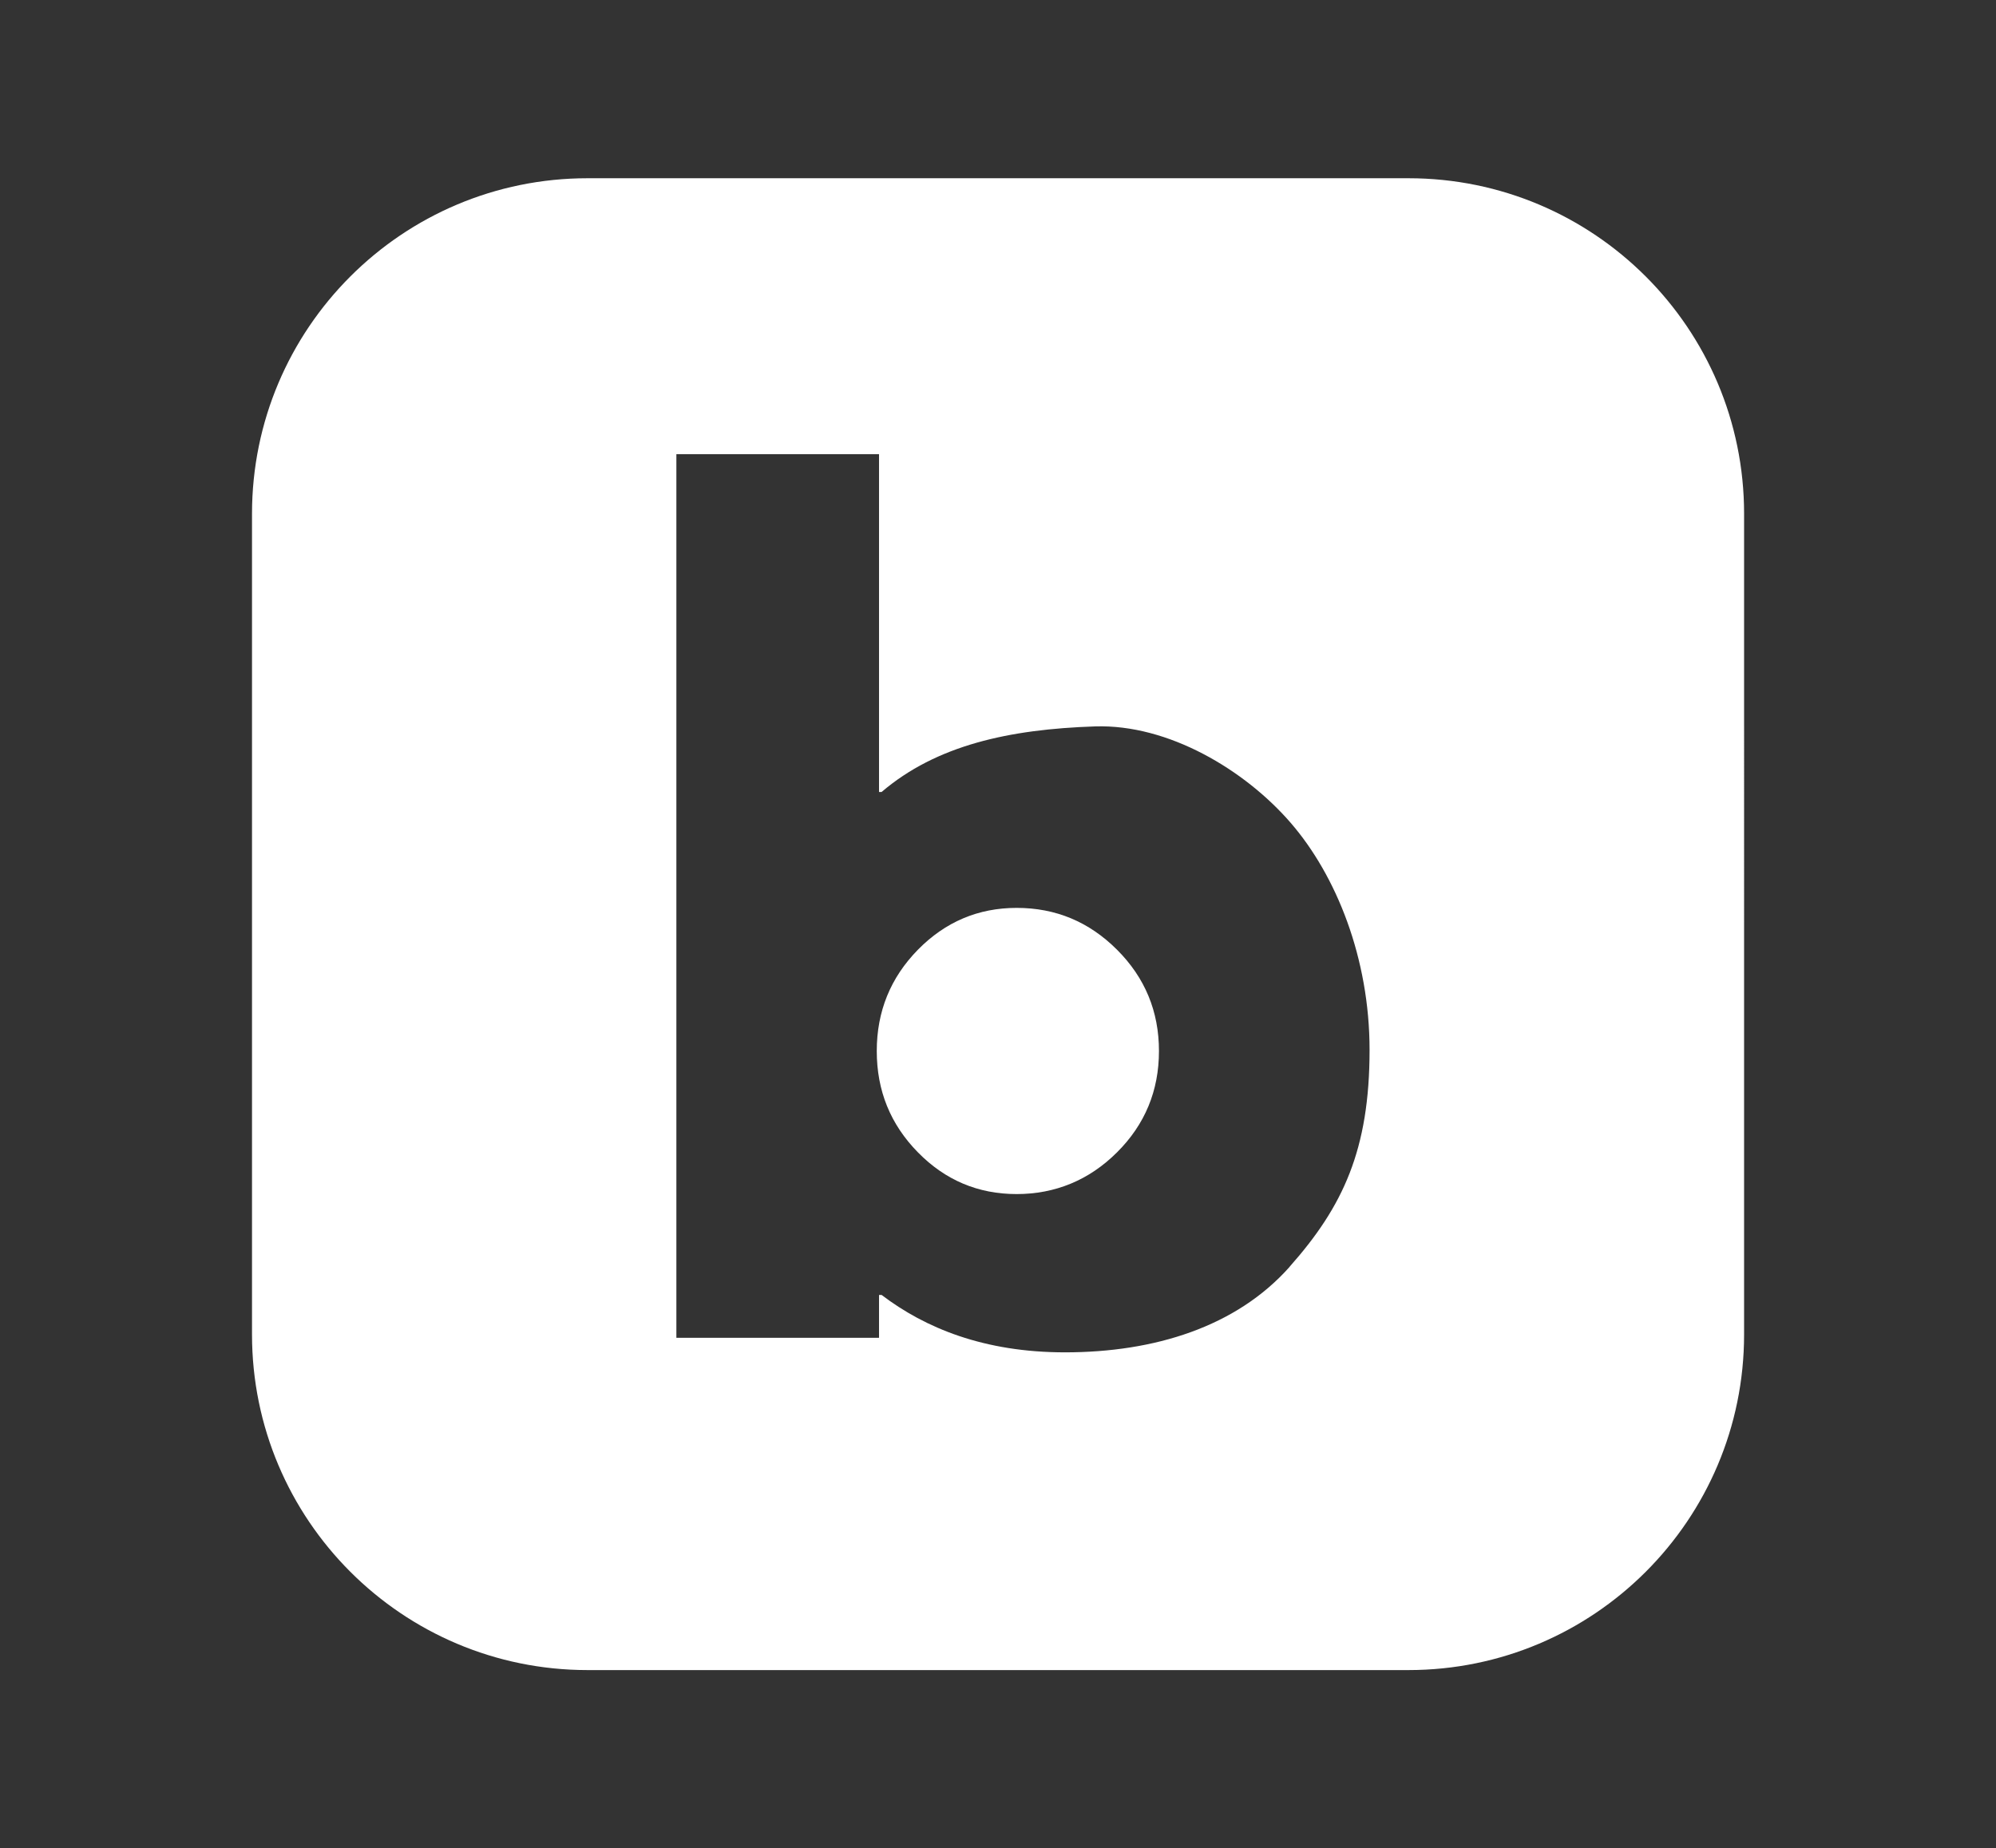 <svg xmlns="http://www.w3.org/2000/svg" id="_&#xC138;&#xB85C;_940px_x2C__&#xC774;&#xB108;_1400px" data-name="&#xC138;&#xB85C;_940px_x2C__&#xC774;&#xB108;_1400px" viewBox="0 0 203 188"><rect x="0" y="0" width="203" height="188" fill="#333333" stroke="none"/><defs><style>      .cls-1 {        fill: #fff;      }    </style></defs><path class="cls-1" d="M103.4,92.35c-3.91,0-7.26,1.42-10.05,4.26-2.78,2.84-4.18,6.27-4.18,10.3s1.39,7.46,4.18,10.3c2.78,2.84,6.13,4.25,10.05,4.25s7.38-1.42,10.21-4.25c2.84-2.83,4.26-6.27,4.26-10.3s-1.42-7.46-4.26-10.3c-2.84-2.84-6.23-4.26-10.21-4.26Z"></path><path class="cls-1" d="M143.24,18.13H59.76c-18.85,0-34.13,15.28-34.13,34.13v83.48c0,18.85,15.28,34.14,34.13,34.14h83.48c18.85,0,34.14-15.28,34.14-34.14V52.26c0-18.85-15.28-34.13-34.14-34.13ZM131.17,128.85c-5.44,6.13-13.78,8.71-22.86,8.71-8.22,0-14.22-2.47-18.65-5.84h-.26v4.36h-20.61V46.2h20.61v34.36h.26c5.58-4.76,12.97-6.38,21.71-6.67,7.46-.24,15.24,4.43,19.89,9.8,4.65,5.37,8.03,13.78,8.03,23.11,0,10.13-2.69,15.92-8.13,22.05Z"></path></svg>